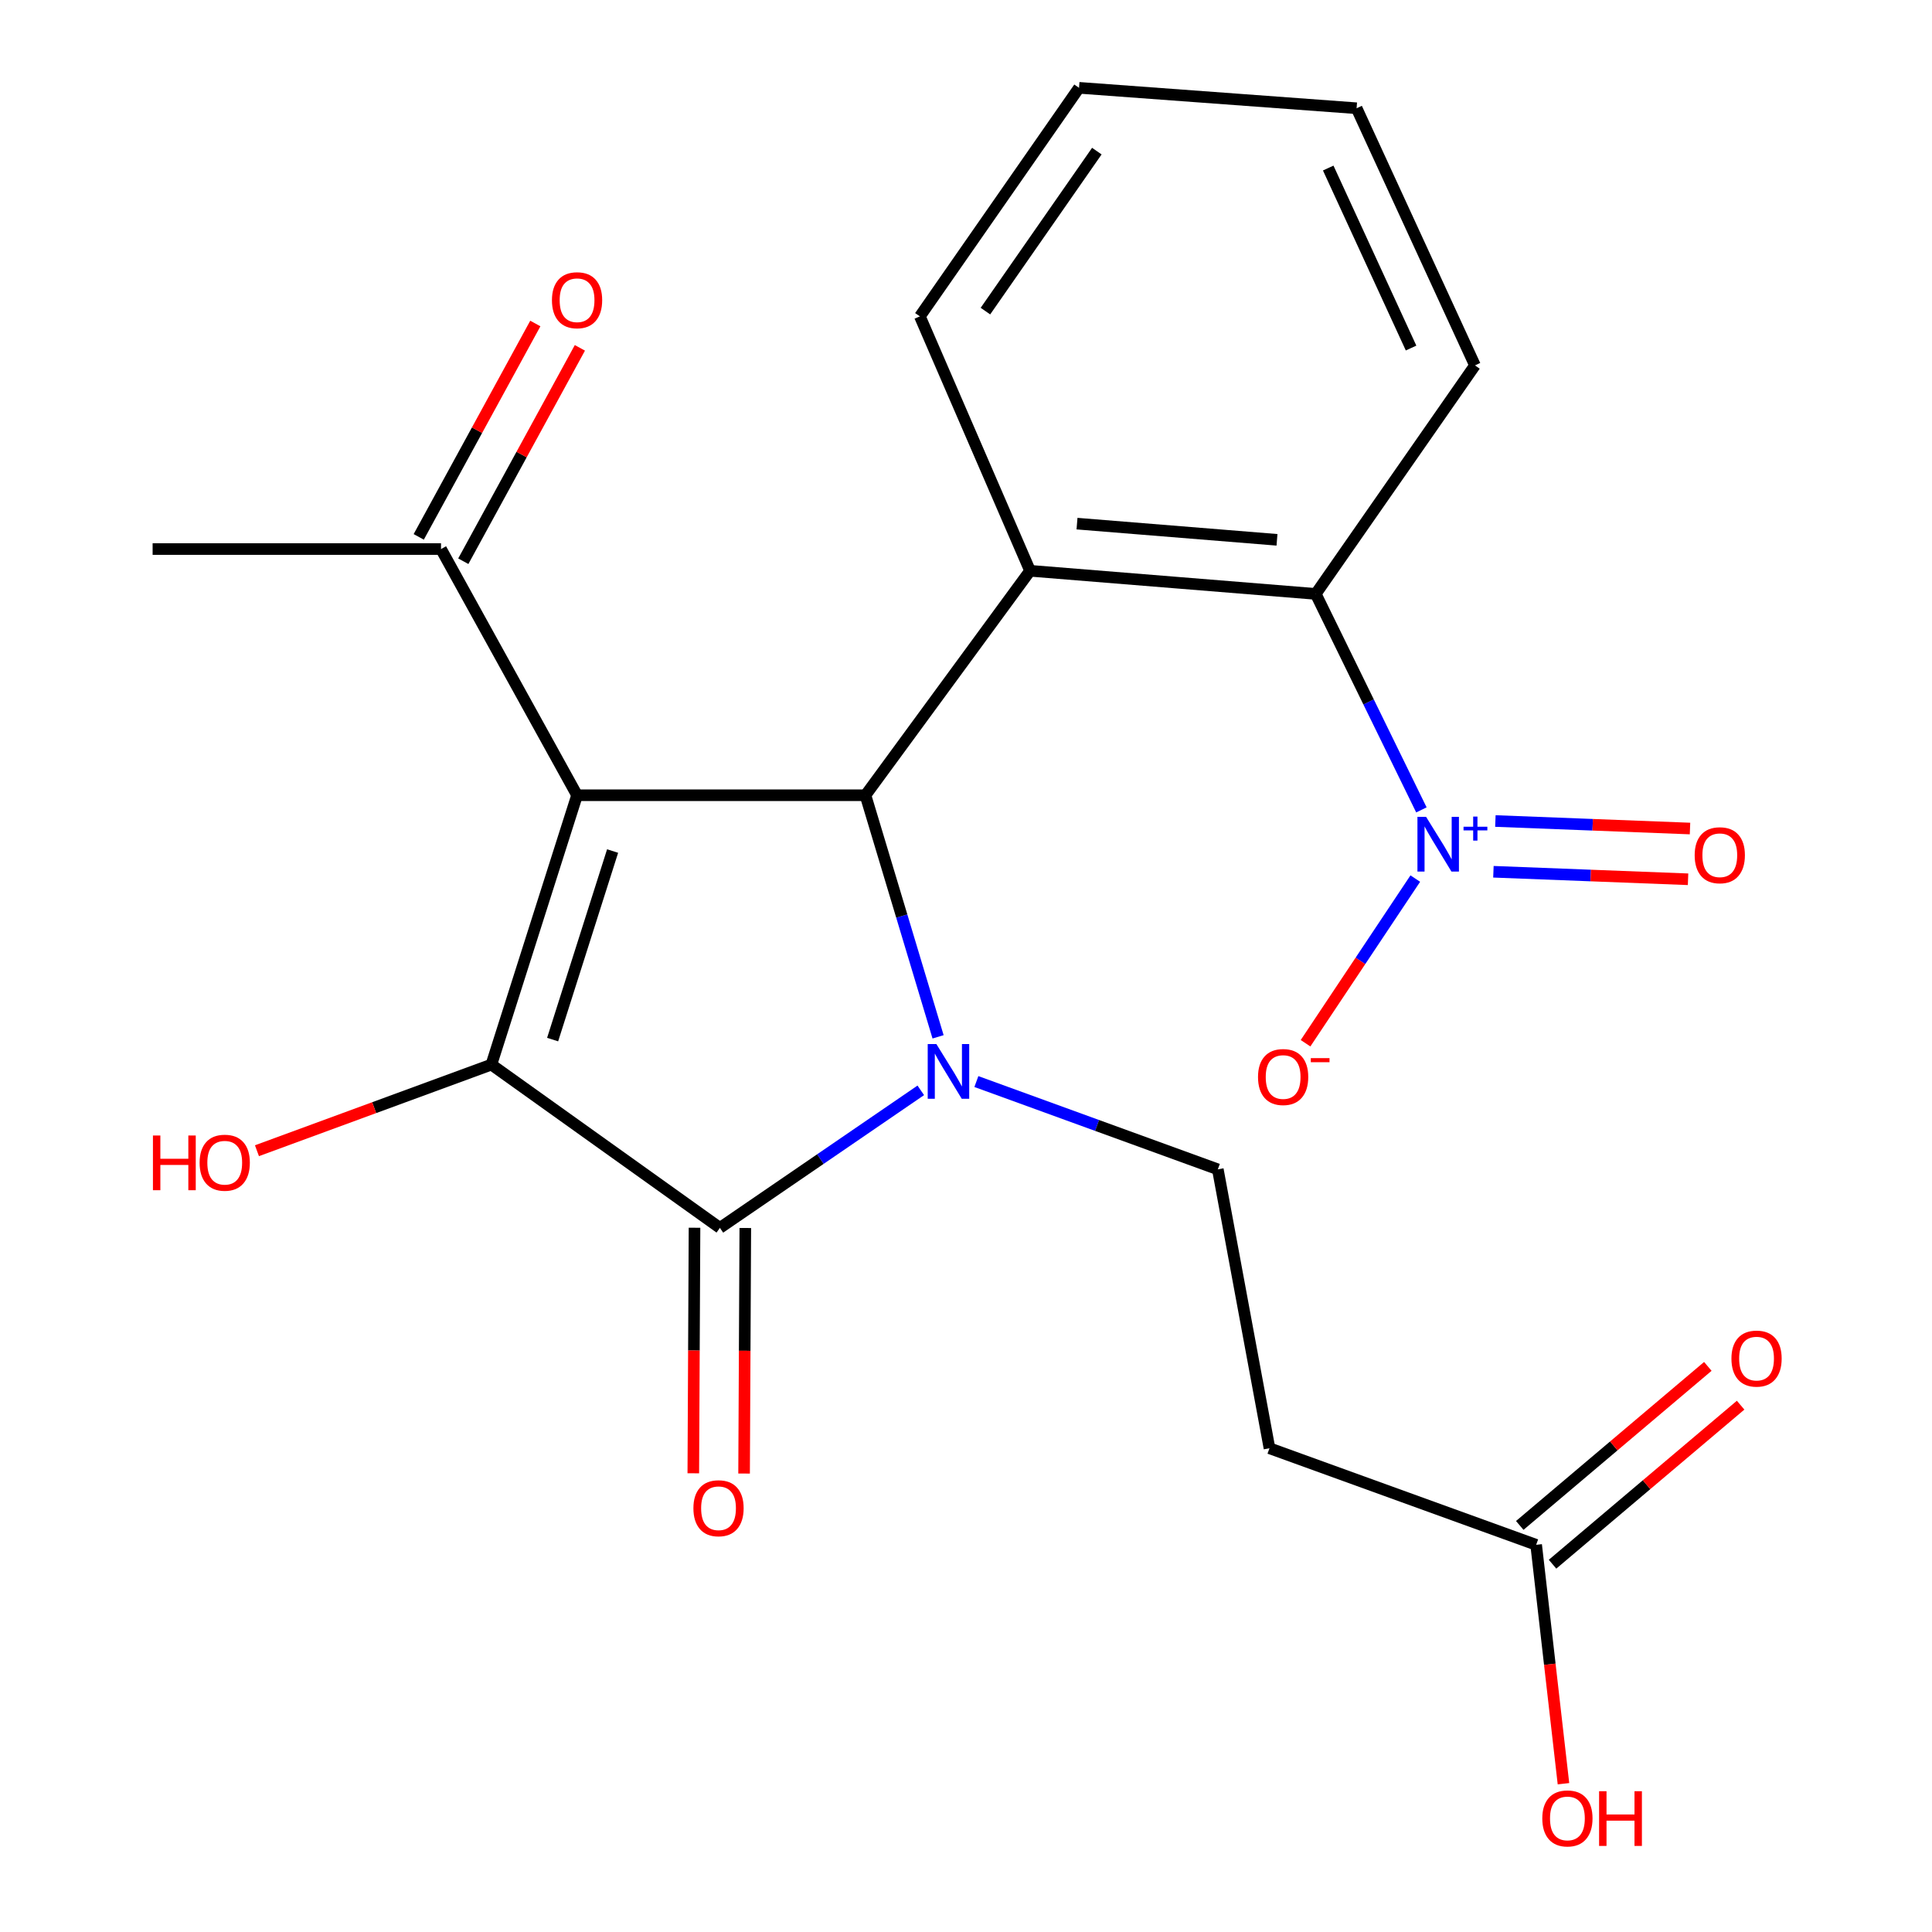 <?xml version='1.0' encoding='iso-8859-1'?>
<svg version='1.1' baseProfile='full'
              xmlns='http://www.w3.org/2000/svg'
                      xmlns:rdkit='http://www.rdkit.org/xml'
                      xmlns:xlink='http://www.w3.org/1999/xlink'
                  xml:space='preserve'
width='1000px' height='1000px' viewBox='0 0 1000 1000'>
<!-- END OF HEADER -->
<rect style='opacity:1.0;fill:#FFFFFF;stroke:none' width='1000' height='1000' x='0' y='0'> </rect>
<path class='bond-1' d='M 298.686,411.616 L 447.961,411.616' style='fill:none;fill-rule:evenodd;stroke:#000000;stroke-width:6px;stroke-linecap:butt;stroke-linejoin:miter;stroke-opacity:1' />
<path class='bond-2' d='M 298.686,411.616 L 254.336,551.034' style='fill:none;fill-rule:evenodd;stroke:#000000;stroke-width:6px;stroke-linecap:butt;stroke-linejoin:miter;stroke-opacity:1' />
<path class='bond-2' d='M 317.083,440.497 L 286.038,538.089' style='fill:none;fill-rule:evenodd;stroke:#000000;stroke-width:6px;stroke-linecap:butt;stroke-linejoin:miter;stroke-opacity:1' />
<path class='bond-8' d='M 298.686,411.616 L 228.269,284.188' style='fill:none;fill-rule:evenodd;stroke:#000000;stroke-width:6px;stroke-linecap:butt;stroke-linejoin:miter;stroke-opacity:1' />
<path class='bond-0' d='M 485.546,536.662 L 466.753,474.139' style='fill:none;fill-rule:evenodd;stroke:#0000FF;stroke-width:6px;stroke-linecap:butt;stroke-linejoin:miter;stroke-opacity:1' />
<path class='bond-0' d='M 466.753,474.139 L 447.961,411.616' style='fill:none;fill-rule:evenodd;stroke:#000000;stroke-width:6px;stroke-linecap:butt;stroke-linejoin:miter;stroke-opacity:1' />
<path class='bond-7' d='M 505.372,559.808 L 567.856,582.532' style='fill:none;fill-rule:evenodd;stroke:#0000FF;stroke-width:6px;stroke-linecap:butt;stroke-linejoin:miter;stroke-opacity:1' />
<path class='bond-7' d='M 567.856,582.532 L 630.34,605.255' style='fill:none;fill-rule:evenodd;stroke:#000000;stroke-width:6px;stroke-linecap:butt;stroke-linejoin:miter;stroke-opacity:1' />
<path class='bond-23' d='M 476.599,564.359 L 424.611,599.951' style='fill:none;fill-rule:evenodd;stroke:#0000FF;stroke-width:6px;stroke-linecap:butt;stroke-linejoin:miter;stroke-opacity:1' />
<path class='bond-23' d='M 424.611,599.951 L 372.622,635.543' style='fill:none;fill-rule:evenodd;stroke:#000000;stroke-width:6px;stroke-linecap:butt;stroke-linejoin:miter;stroke-opacity:1' />
<path class='bond-4' d='M 447.961,411.616 L 533.156,295.433' style='fill:none;fill-rule:evenodd;stroke:#000000;stroke-width:6px;stroke-linecap:butt;stroke-linejoin:miter;stroke-opacity:1' />
<path class='bond-3' d='M 254.336,551.034 L 372.622,635.543' style='fill:none;fill-rule:evenodd;stroke:#000000;stroke-width:6px;stroke-linecap:butt;stroke-linejoin:miter;stroke-opacity:1' />
<path class='bond-14' d='M 254.336,551.034 L 193.666,573.322' style='fill:none;fill-rule:evenodd;stroke:#000000;stroke-width:6px;stroke-linecap:butt;stroke-linejoin:miter;stroke-opacity:1' />
<path class='bond-14' d='M 193.666,573.322 L 132.997,595.61' style='fill:none;fill-rule:evenodd;stroke:#FF0000;stroke-width:6px;stroke-linecap:butt;stroke-linejoin:miter;stroke-opacity:1' />
<path class='bond-12' d='M 359.48,635.478 L 359.166,699.024' style='fill:none;fill-rule:evenodd;stroke:#000000;stroke-width:6px;stroke-linecap:butt;stroke-linejoin:miter;stroke-opacity:1' />
<path class='bond-12' d='M 359.166,699.024 L 358.853,762.571' style='fill:none;fill-rule:evenodd;stroke:#FF0000;stroke-width:6px;stroke-linecap:butt;stroke-linejoin:miter;stroke-opacity:1' />
<path class='bond-12' d='M 385.765,635.607 L 385.452,699.154' style='fill:none;fill-rule:evenodd;stroke:#000000;stroke-width:6px;stroke-linecap:butt;stroke-linejoin:miter;stroke-opacity:1' />
<path class='bond-12' d='M 385.452,699.154 L 385.138,762.701' style='fill:none;fill-rule:evenodd;stroke:#FF0000;stroke-width:6px;stroke-linecap:butt;stroke-linejoin:miter;stroke-opacity:1' />
<path class='bond-6' d='M 533.156,295.433 L 681.028,307.408' style='fill:none;fill-rule:evenodd;stroke:#000000;stroke-width:6px;stroke-linecap:butt;stroke-linejoin:miter;stroke-opacity:1' />
<path class='bond-6' d='M 557.458,271.029 L 660.969,279.411' style='fill:none;fill-rule:evenodd;stroke:#000000;stroke-width:6px;stroke-linecap:butt;stroke-linejoin:miter;stroke-opacity:1' />
<path class='bond-17' d='M 533.156,295.433 L 476.13,163.755' style='fill:none;fill-rule:evenodd;stroke:#000000;stroke-width:6px;stroke-linecap:butt;stroke-linejoin:miter;stroke-opacity:1' />
<path class='bond-5' d='M 735.716,419.202 L 708.372,363.305' style='fill:none;fill-rule:evenodd;stroke:#0000FF;stroke-width:6px;stroke-linecap:butt;stroke-linejoin:miter;stroke-opacity:1' />
<path class='bond-5' d='M 708.372,363.305 L 681.028,307.408' style='fill:none;fill-rule:evenodd;stroke:#000000;stroke-width:6px;stroke-linecap:butt;stroke-linejoin:miter;stroke-opacity:1' />
<path class='bond-11' d='M 732.557,454.745 L 704.152,497.364' style='fill:none;fill-rule:evenodd;stroke:#0000FF;stroke-width:6px;stroke-linecap:butt;stroke-linejoin:miter;stroke-opacity:1' />
<path class='bond-11' d='M 704.152,497.364 L 675.747,539.982' style='fill:none;fill-rule:evenodd;stroke:#FF0000;stroke-width:6px;stroke-linecap:butt;stroke-linejoin:miter;stroke-opacity:1' />
<path class='bond-13' d='M 772.991,451.223 L 823.364,453.166' style='fill:none;fill-rule:evenodd;stroke:#0000FF;stroke-width:6px;stroke-linecap:butt;stroke-linejoin:miter;stroke-opacity:1' />
<path class='bond-13' d='M 823.364,453.166 L 873.736,455.109' style='fill:none;fill-rule:evenodd;stroke:#FF0000;stroke-width:6px;stroke-linecap:butt;stroke-linejoin:miter;stroke-opacity:1' />
<path class='bond-13' d='M 774.004,424.957 L 824.377,426.9' style='fill:none;fill-rule:evenodd;stroke:#0000FF;stroke-width:6px;stroke-linecap:butt;stroke-linejoin:miter;stroke-opacity:1' />
<path class='bond-13' d='M 824.377,426.9 L 874.749,428.843' style='fill:none;fill-rule:evenodd;stroke:#FF0000;stroke-width:6px;stroke-linecap:butt;stroke-linejoin:miter;stroke-opacity:1' />
<path class='bond-19' d='M 681.028,307.408 L 763.434,189.121' style='fill:none;fill-rule:evenodd;stroke:#000000;stroke-width:6px;stroke-linecap:butt;stroke-linejoin:miter;stroke-opacity:1' />
<path class='bond-9' d='M 630.34,605.255 L 657.079,749.609' style='fill:none;fill-rule:evenodd;stroke:#000000;stroke-width:6px;stroke-linecap:butt;stroke-linejoin:miter;stroke-opacity:1' />
<path class='bond-15' d='M 239.803,290.49 L 269.976,235.269' style='fill:none;fill-rule:evenodd;stroke:#000000;stroke-width:6px;stroke-linecap:butt;stroke-linejoin:miter;stroke-opacity:1' />
<path class='bond-15' d='M 269.976,235.269 L 300.149,180.048' style='fill:none;fill-rule:evenodd;stroke:#FF0000;stroke-width:6px;stroke-linecap:butt;stroke-linejoin:miter;stroke-opacity:1' />
<path class='bond-15' d='M 216.736,277.887 L 246.909,222.665' style='fill:none;fill-rule:evenodd;stroke:#000000;stroke-width:6px;stroke-linecap:butt;stroke-linejoin:miter;stroke-opacity:1' />
<path class='bond-15' d='M 246.909,222.665 L 277.082,167.444' style='fill:none;fill-rule:evenodd;stroke:#FF0000;stroke-width:6px;stroke-linecap:butt;stroke-linejoin:miter;stroke-opacity:1' />
<path class='bond-20' d='M 228.269,284.188 L 78.995,284.188' style='fill:none;fill-rule:evenodd;stroke:#000000;stroke-width:6px;stroke-linecap:butt;stroke-linejoin:miter;stroke-opacity:1' />
<path class='bond-10' d='M 657.079,749.609 L 795.109,799.595' style='fill:none;fill-rule:evenodd;stroke:#000000;stroke-width:6px;stroke-linecap:butt;stroke-linejoin:miter;stroke-opacity:1' />
<path class='bond-16' d='M 803.595,809.631 L 852.268,768.472' style='fill:none;fill-rule:evenodd;stroke:#000000;stroke-width:6px;stroke-linecap:butt;stroke-linejoin:miter;stroke-opacity:1' />
<path class='bond-16' d='M 852.268,768.472 L 900.941,727.314' style='fill:none;fill-rule:evenodd;stroke:#FF0000;stroke-width:6px;stroke-linecap:butt;stroke-linejoin:miter;stroke-opacity:1' />
<path class='bond-16' d='M 786.622,789.56 L 835.295,748.401' style='fill:none;fill-rule:evenodd;stroke:#000000;stroke-width:6px;stroke-linecap:butt;stroke-linejoin:miter;stroke-opacity:1' />
<path class='bond-16' d='M 835.295,748.401 L 883.968,707.242' style='fill:none;fill-rule:evenodd;stroke:#FF0000;stroke-width:6px;stroke-linecap:butt;stroke-linejoin:miter;stroke-opacity:1' />
<path class='bond-18' d='M 795.109,799.595 L 802.177,861.422' style='fill:none;fill-rule:evenodd;stroke:#000000;stroke-width:6px;stroke-linecap:butt;stroke-linejoin:miter;stroke-opacity:1' />
<path class='bond-18' d='M 802.177,861.422 L 809.245,923.249' style='fill:none;fill-rule:evenodd;stroke:#FF0000;stroke-width:6px;stroke-linecap:butt;stroke-linejoin:miter;stroke-opacity:1' />
<path class='bond-21' d='M 476.13,163.755 L 558.507,45.455' style='fill:none;fill-rule:evenodd;stroke:#000000;stroke-width:6px;stroke-linecap:butt;stroke-linejoin:miter;stroke-opacity:1' />
<path class='bond-21' d='M 510.058,161.031 L 567.722,78.221' style='fill:none;fill-rule:evenodd;stroke:#000000;stroke-width:6px;stroke-linecap:butt;stroke-linejoin:miter;stroke-opacity:1' />
<path class='bond-24' d='M 763.434,189.121 L 702.174,56.027' style='fill:none;fill-rule:evenodd;stroke:#000000;stroke-width:6px;stroke-linecap:butt;stroke-linejoin:miter;stroke-opacity:1' />
<path class='bond-24' d='M 730.367,180.148 L 687.485,86.982' style='fill:none;fill-rule:evenodd;stroke:#000000;stroke-width:6px;stroke-linecap:butt;stroke-linejoin:miter;stroke-opacity:1' />
<path class='bond-22' d='M 558.507,45.455 L 702.174,56.027' style='fill:none;fill-rule:evenodd;stroke:#000000;stroke-width:6px;stroke-linecap:butt;stroke-linejoin:miter;stroke-opacity:1' />
<path  class='atom-1' d='M 484.663 540.393
L 493.943 555.393
Q 494.863 556.873, 496.343 559.553
Q 497.823 562.233, 497.903 562.393
L 497.903 540.393
L 501.663 540.393
L 501.663 568.713
L 497.783 568.713
L 487.823 552.313
Q 486.663 550.393, 485.423 548.193
Q 484.223 545.993, 483.863 545.313
L 483.863 568.713
L 480.183 568.713
L 480.183 540.393
L 484.663 540.393
' fill='#0000FF'/>
<path  class='atom-6' d='M 738.146 422.808
L 747.426 437.808
Q 748.346 439.288, 749.826 441.968
Q 751.306 444.648, 751.386 444.808
L 751.386 422.808
L 755.146 422.808
L 755.146 451.128
L 751.266 451.128
L 741.306 434.728
Q 740.146 432.808, 738.906 430.608
Q 737.706 428.408, 737.346 427.728
L 737.346 451.128
L 733.666 451.128
L 733.666 422.808
L 738.146 422.808
' fill='#0000FF'/>
<path  class='atom-6' d='M 757.522 427.912
L 762.512 427.912
L 762.512 422.659
L 764.73 422.659
L 764.73 427.912
L 769.851 427.912
L 769.851 429.813
L 764.73 429.813
L 764.73 435.093
L 762.512 435.093
L 762.512 429.813
L 757.522 429.813
L 757.522 427.912
' fill='#0000FF'/>
<path  class='atom-12' d='M 651.147 557.466
Q 651.147 550.666, 654.507 546.866
Q 657.867 543.066, 664.147 543.066
Q 670.427 543.066, 673.787 546.866
Q 677.147 550.666, 677.147 557.466
Q 677.147 564.346, 673.747 568.266
Q 670.347 572.146, 664.147 572.146
Q 657.907 572.146, 654.507 568.266
Q 651.147 564.386, 651.147 557.466
M 664.147 568.946
Q 668.467 568.946, 670.787 566.066
Q 673.147 563.146, 673.147 557.466
Q 673.147 551.906, 670.787 549.106
Q 668.467 546.266, 664.147 546.266
Q 659.827 546.266, 657.467 549.066
Q 655.147 551.866, 655.147 557.466
Q 655.147 563.186, 657.467 566.066
Q 659.827 568.946, 664.147 568.946
' fill='#FF0000'/>
<path  class='atom-12' d='M 678.467 547.688
L 688.156 547.688
L 688.156 549.8
L 678.467 549.8
L 678.467 547.688
' fill='#FF0000'/>
<path  class='atom-13' d='M 358.907 780.662
Q 358.907 773.862, 362.267 770.062
Q 365.627 766.262, 371.907 766.262
Q 378.187 766.262, 381.547 770.062
Q 384.907 773.862, 384.907 780.662
Q 384.907 787.542, 381.507 791.462
Q 378.107 795.342, 371.907 795.342
Q 365.667 795.342, 362.267 791.462
Q 358.907 787.582, 358.907 780.662
M 371.907 792.142
Q 376.227 792.142, 378.547 789.262
Q 380.907 786.342, 380.907 780.662
Q 380.907 775.102, 378.547 772.302
Q 376.227 769.462, 371.907 769.462
Q 367.587 769.462, 365.227 772.262
Q 362.907 775.062, 362.907 780.662
Q 362.907 786.382, 365.227 789.262
Q 367.587 792.142, 371.907 792.142
' fill='#FF0000'/>
<path  class='atom-14' d='M 877.161 442.67
Q 877.161 435.87, 880.521 432.07
Q 883.881 428.27, 890.161 428.27
Q 896.441 428.27, 899.801 432.07
Q 903.161 435.87, 903.161 442.67
Q 903.161 449.55, 899.761 453.47
Q 896.361 457.35, 890.161 457.35
Q 883.921 457.35, 880.521 453.47
Q 877.161 449.59, 877.161 442.67
M 890.161 454.15
Q 894.481 454.15, 896.801 451.27
Q 899.161 448.35, 899.161 442.67
Q 899.161 437.11, 896.801 434.31
Q 894.481 431.47, 890.161 431.47
Q 885.841 431.47, 883.481 434.27
Q 881.161 437.07, 881.161 442.67
Q 881.161 448.39, 883.481 451.27
Q 885.841 454.15, 890.161 454.15
' fill='#FF0000'/>
<path  class='atom-15' d='M 79.161 587.736
L 83.001 587.736
L 83.001 599.776
L 97.481 599.776
L 97.481 587.736
L 101.321 587.736
L 101.321 616.056
L 97.481 616.056
L 97.481 602.976
L 83.001 602.976
L 83.001 616.056
L 79.161 616.056
L 79.161 587.736
' fill='#FF0000'/>
<path  class='atom-15' d='M 103.321 601.816
Q 103.321 595.016, 106.681 591.216
Q 110.041 587.416, 116.321 587.416
Q 122.601 587.416, 125.961 591.216
Q 129.321 595.016, 129.321 601.816
Q 129.321 608.696, 125.921 612.616
Q 122.521 616.496, 116.321 616.496
Q 110.081 616.496, 106.681 612.616
Q 103.321 608.736, 103.321 601.816
M 116.321 613.296
Q 120.641 613.296, 122.961 610.416
Q 125.321 607.496, 125.321 601.816
Q 125.321 596.256, 122.961 593.456
Q 120.641 590.616, 116.321 590.616
Q 112.001 590.616, 109.641 593.416
Q 107.321 596.216, 107.321 601.816
Q 107.321 607.536, 109.641 610.416
Q 112.001 613.296, 116.321 613.296
' fill='#FF0000'/>
<path  class='atom-16' d='M 285.686 155.395
Q 285.686 148.595, 289.046 144.795
Q 292.406 140.995, 298.686 140.995
Q 304.966 140.995, 308.326 144.795
Q 311.686 148.595, 311.686 155.395
Q 311.686 162.275, 308.286 166.195
Q 304.886 170.075, 298.686 170.075
Q 292.446 170.075, 289.046 166.195
Q 285.686 162.315, 285.686 155.395
M 298.686 166.875
Q 303.006 166.875, 305.326 163.995
Q 307.686 161.075, 307.686 155.395
Q 307.686 149.835, 305.326 147.035
Q 303.006 144.195, 298.686 144.195
Q 294.366 144.195, 292.006 146.995
Q 289.686 149.795, 289.686 155.395
Q 289.686 161.115, 292.006 163.995
Q 294.366 166.875, 298.686 166.875
' fill='#FF0000'/>
<path  class='atom-17' d='M 896.189 703.206
Q 896.189 696.406, 899.549 692.606
Q 902.909 688.806, 909.189 688.806
Q 915.469 688.806, 918.829 692.606
Q 922.189 696.406, 922.189 703.206
Q 922.189 710.086, 918.789 714.006
Q 915.389 717.886, 909.189 717.886
Q 902.949 717.886, 899.549 714.006
Q 896.189 710.126, 896.189 703.206
M 909.189 714.686
Q 913.509 714.686, 915.829 711.806
Q 918.189 708.886, 918.189 703.206
Q 918.189 697.646, 915.829 694.846
Q 913.509 692.006, 909.189 692.006
Q 904.869 692.006, 902.509 694.806
Q 900.189 697.606, 900.189 703.206
Q 900.189 708.926, 902.509 711.806
Q 904.869 714.686, 909.189 714.686
' fill='#FF0000'/>
<path  class='atom-19' d='M 798.289 941.21
Q 798.289 934.41, 801.649 930.61
Q 805.009 926.81, 811.289 926.81
Q 817.569 926.81, 820.929 930.61
Q 824.289 934.41, 824.289 941.21
Q 824.289 948.09, 820.889 952.01
Q 817.489 955.89, 811.289 955.89
Q 805.049 955.89, 801.649 952.01
Q 798.289 948.13, 798.289 941.21
M 811.289 952.69
Q 815.609 952.69, 817.929 949.81
Q 820.289 946.89, 820.289 941.21
Q 820.289 935.65, 817.929 932.85
Q 815.609 930.01, 811.289 930.01
Q 806.969 930.01, 804.609 932.81
Q 802.289 935.61, 802.289 941.21
Q 802.289 946.93, 804.609 949.81
Q 806.969 952.69, 811.289 952.69
' fill='#FF0000'/>
<path  class='atom-19' d='M 827.689 927.13
L 831.529 927.13
L 831.529 939.17
L 846.009 939.17
L 846.009 927.13
L 849.849 927.13
L 849.849 955.45
L 846.009 955.45
L 846.009 942.37
L 831.529 942.37
L 831.529 955.45
L 827.689 955.45
L 827.689 927.13
' fill='#FF0000'/>
</svg>
